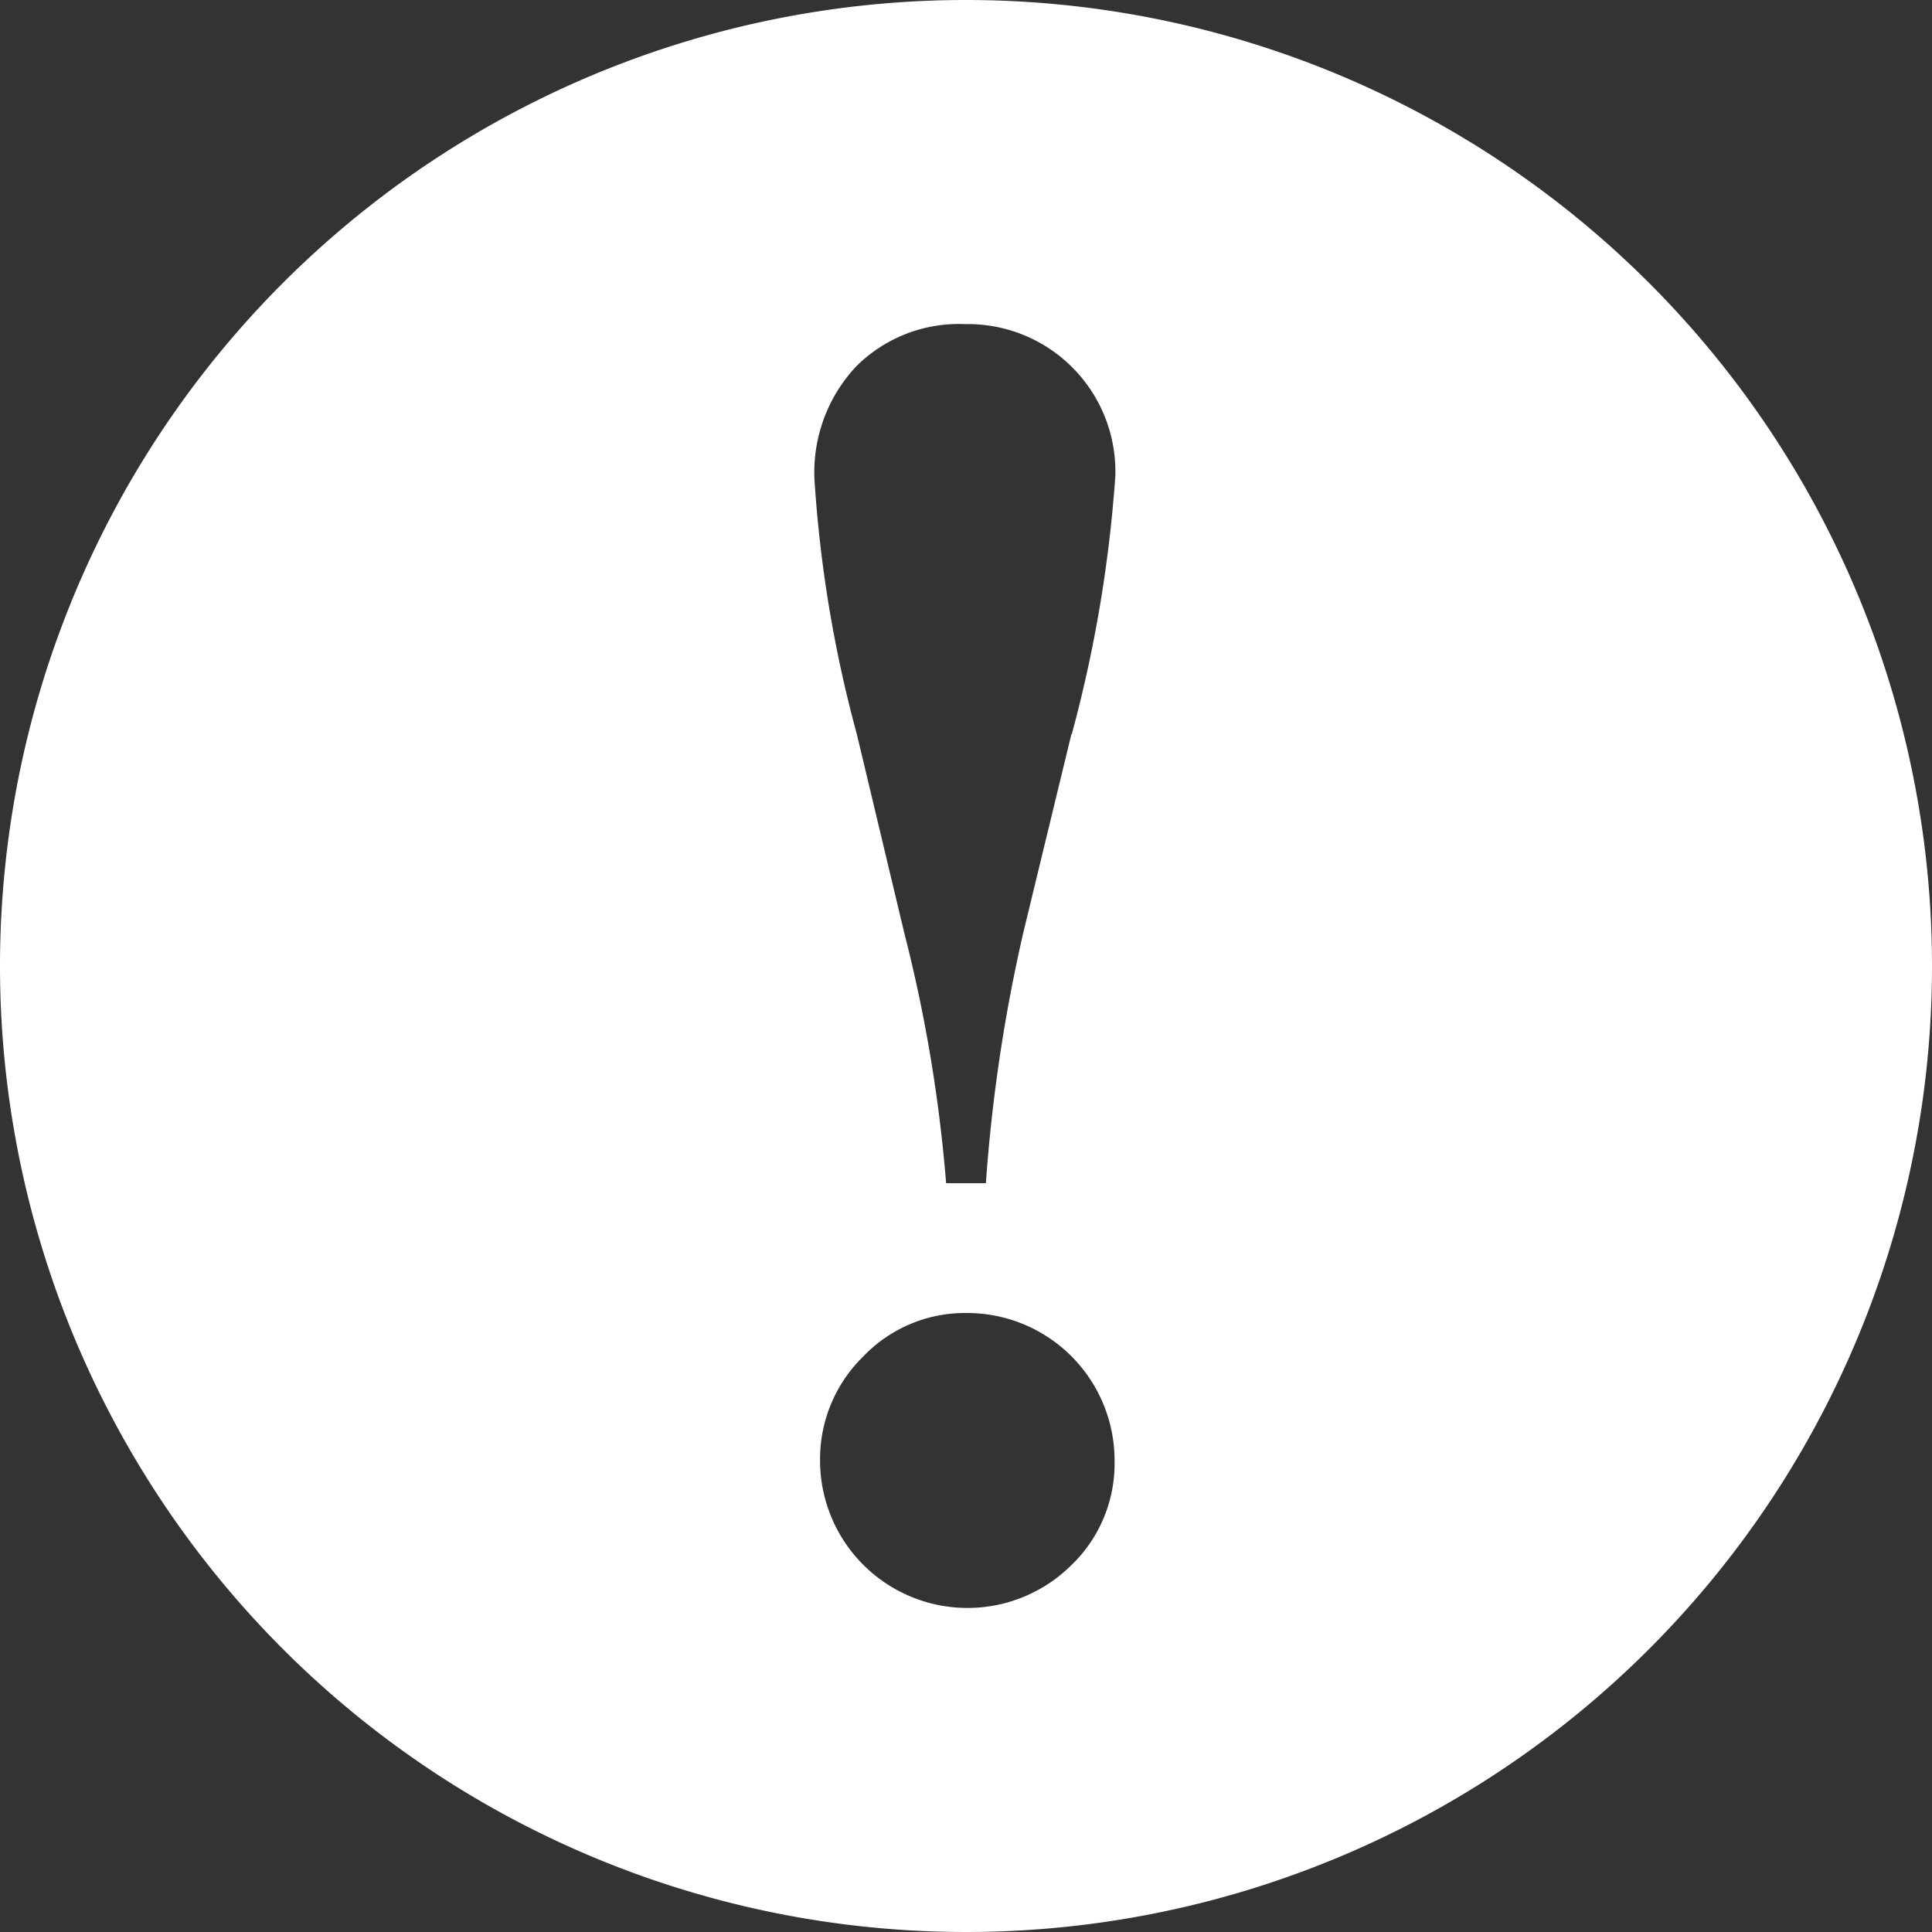 <svg id="Layer_1" data-name="Layer 1" xmlns="http://www.w3.org/2000/svg" viewBox="0 0 51.5 51.5">
  <rect x="0" y="0" width="51.5" height="51.5" fill="#333333" stroke="none"/>
  <defs>
    <style>
      .cls-1 {
        fill: #fff;
      }
    </style>
  </defs>
  <title>alert</title>
  <path class="cls-1" d="M300.67,274.5a25.75,25.75,0,1,0,25.75,25.75A25.75,25.75,0,0,0,300.67,274.5Zm2.81,41.72a3.93,3.93,0,0,1-6.7-2.77,3.82,3.82,0,0,1,1.14-2.78,3.75,3.75,0,0,1,2.79-1.17,3.93,3.93,0,0,1,3.92,3.95A3.75,3.75,0,0,1,303.48,316.22Zm0-22.15-1.28,5.28a43.32,43.32,0,0,0-1,6.69h-1.06a39.65,39.65,0,0,0-1.12-6.69l-1.26-5.28a34.07,34.07,0,0,1-1.13-6.8,4.13,4.13,0,0,1,1.11-3,3.87,3.87,0,0,1,2.91-1.13,3.93,3.93,0,0,1,4,4.06A35.83,35.83,0,0,1,303.49,294.07Z" transform="translate(-274.92 -274.5)"/>
</svg>
